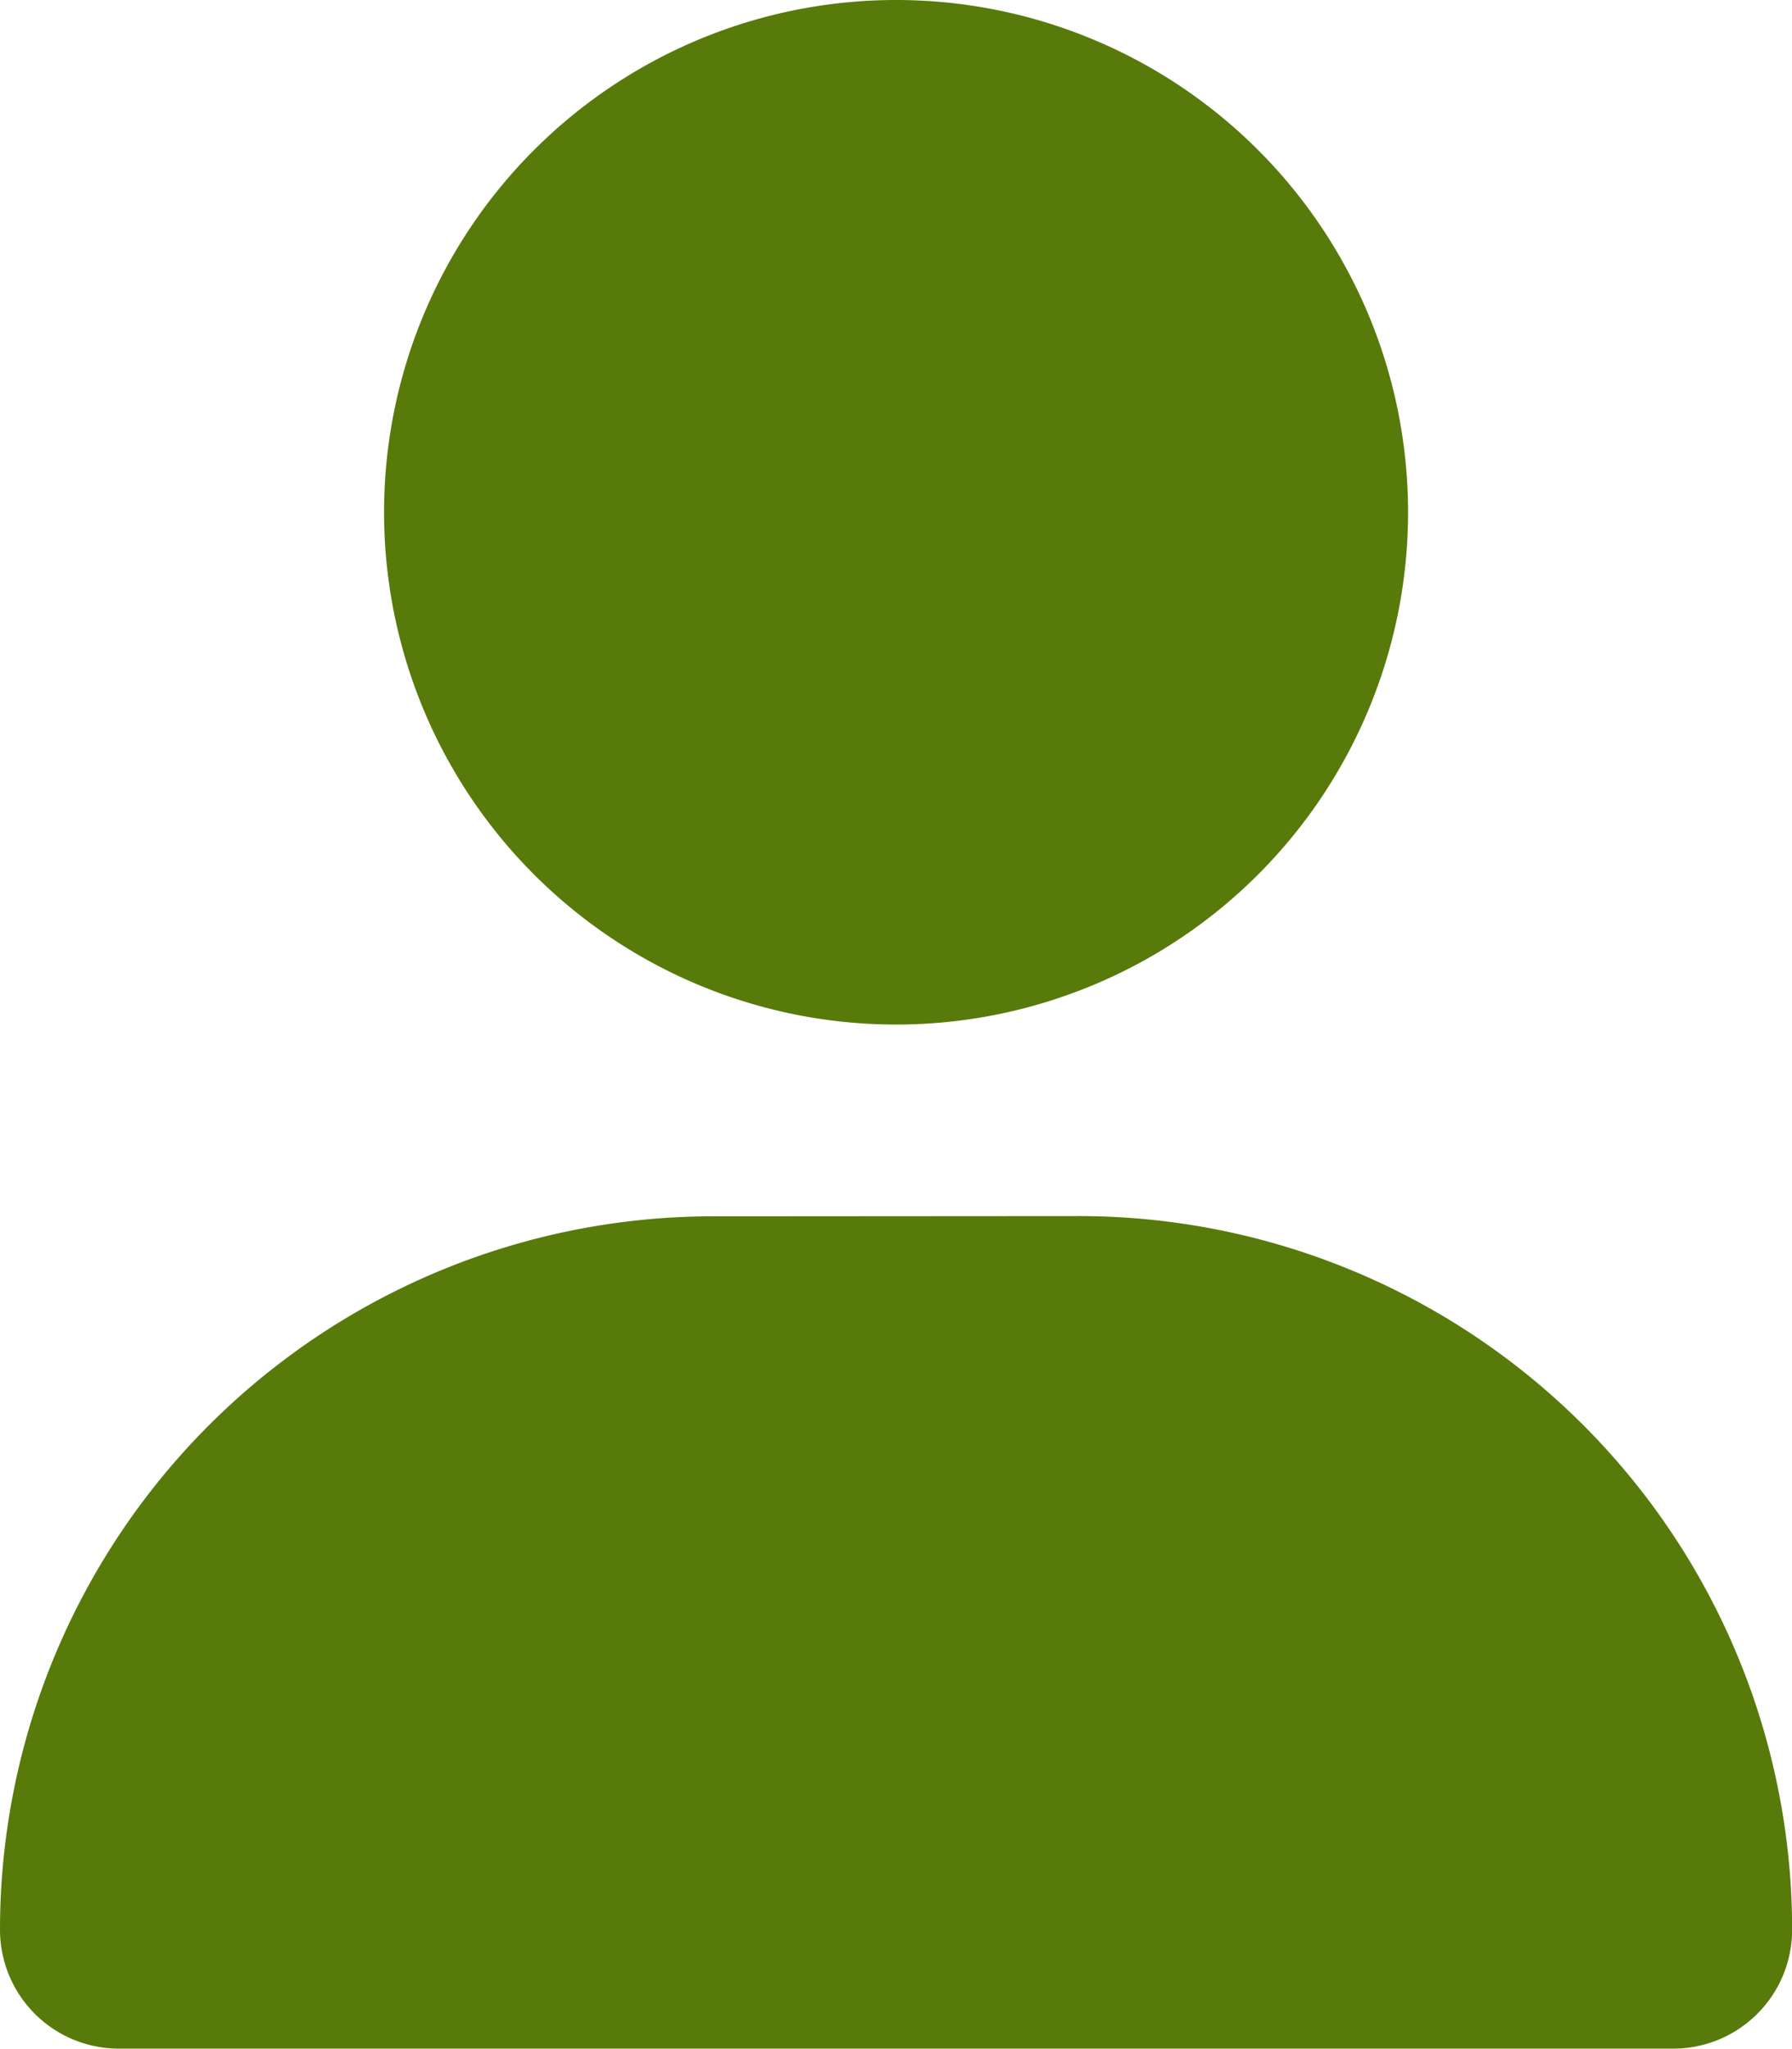 <svg xmlns="http://www.w3.org/2000/svg" width="14.959" height="17.096" viewBox="0 0 14.959 17.096">
  <path id="user-solid" d="M7.48,8.548A4.274,4.274,0,1,0,3.206,4.274,4.274,4.274,0,0,0,7.48,8.548Zm-1.526,1.6A5.953,5.953,0,0,0,0,16.1a.992.992,0,0,0,.992.992H13.968a.992.992,0,0,0,.992-.992,5.953,5.953,0,0,0-5.954-5.954Z" fill="#577a0a"/>
</svg>
